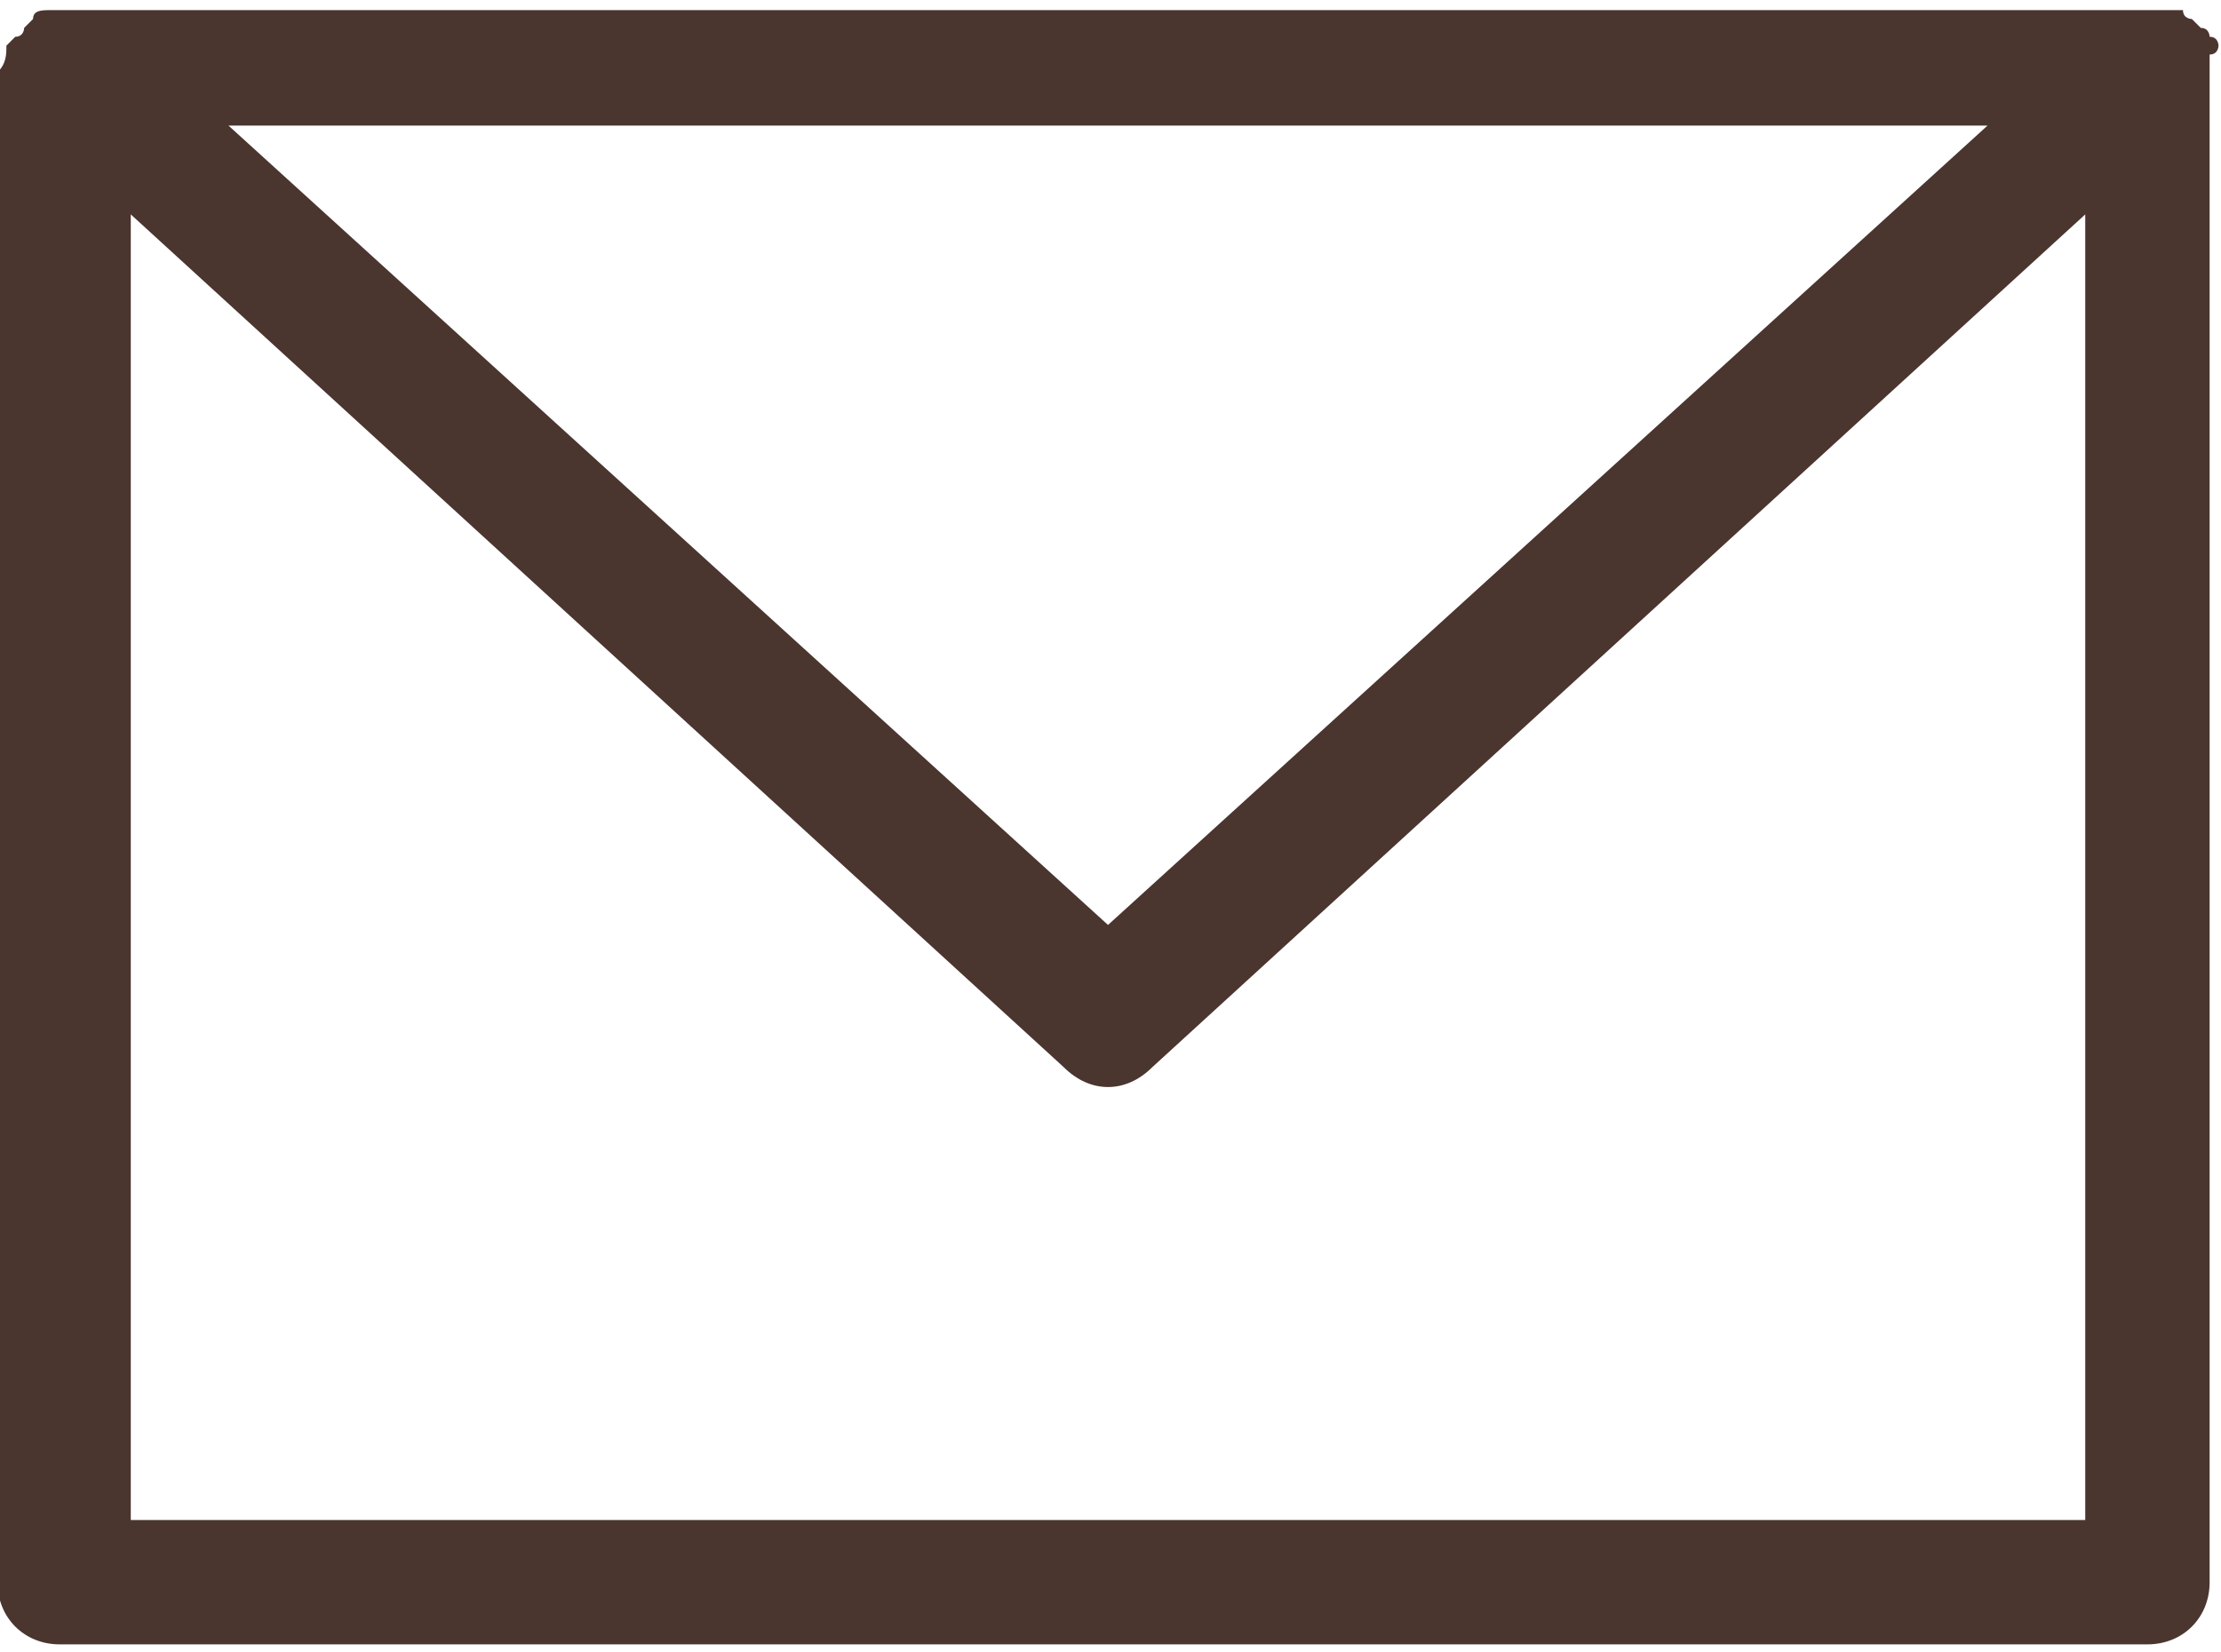 <?xml version="1.0" encoding="utf-8"?>
<!-- Generator: Adobe Illustrator 27.2.0, SVG Export Plug-In . SVG Version: 6.00 Build 0)  -->
<svg version="1.1" id="レイヤー_1" xmlns="http://www.w3.org/2000/svg" xmlns:xlink="http://www.w3.org/1999/xlink" x="0px"
	 y="0px" viewBox="0 0 25 18.6" style="enable-background:new 0 0 25 18.6;" xml:space="preserve">
<style type="text/css">
	.st0{fill:#4A352F;}
</style>
<g id="グループ_765" transform="translate(-44.528 -417.186)">
	<path id="パス_752" class="st0" d="M69.5,417.7c0,0,0-0.1-0.1-0.1c0,0,0-0.1-0.1-0.1c0,0,0,0,0,0c0,0-0.1-0.1-0.1-0.1
		c0,0-0.1,0-0.1-0.1c0,0-0.1,0-0.1,0c-0.1,0-0.1,0-0.2,0c0,0,0,0,0,0H45.3c0,0,0,0,0,0c-0.1,0-0.1,0-0.2,0c-0.1,0-0.2,0-0.2,0.1
		c0,0-0.1,0.1-0.1,0.1c0,0,0,0,0,0c0,0,0,0.1-0.1,0.1c0,0-0.1,0.1-0.1,0.1c0,0.1,0,0.2-0.1,0.3V435c0,0.4,0.3,0.7,0.7,0.7h23.5
		c0.4,0,0.7-0.3,0.7-0.7v-17.1c0,0,0-0.1,0-0.1C69.5,417.8,69.5,417.7,69.5,417.7z M66.9,418.6l-9.9,9l-9.9-9H66.9z M46,434.3v-14.7
		l10.5,9.6c0.3,0.3,0.7,0.3,1,0l10.5-9.6v14.7H46z"/>
</g>
</svg>
